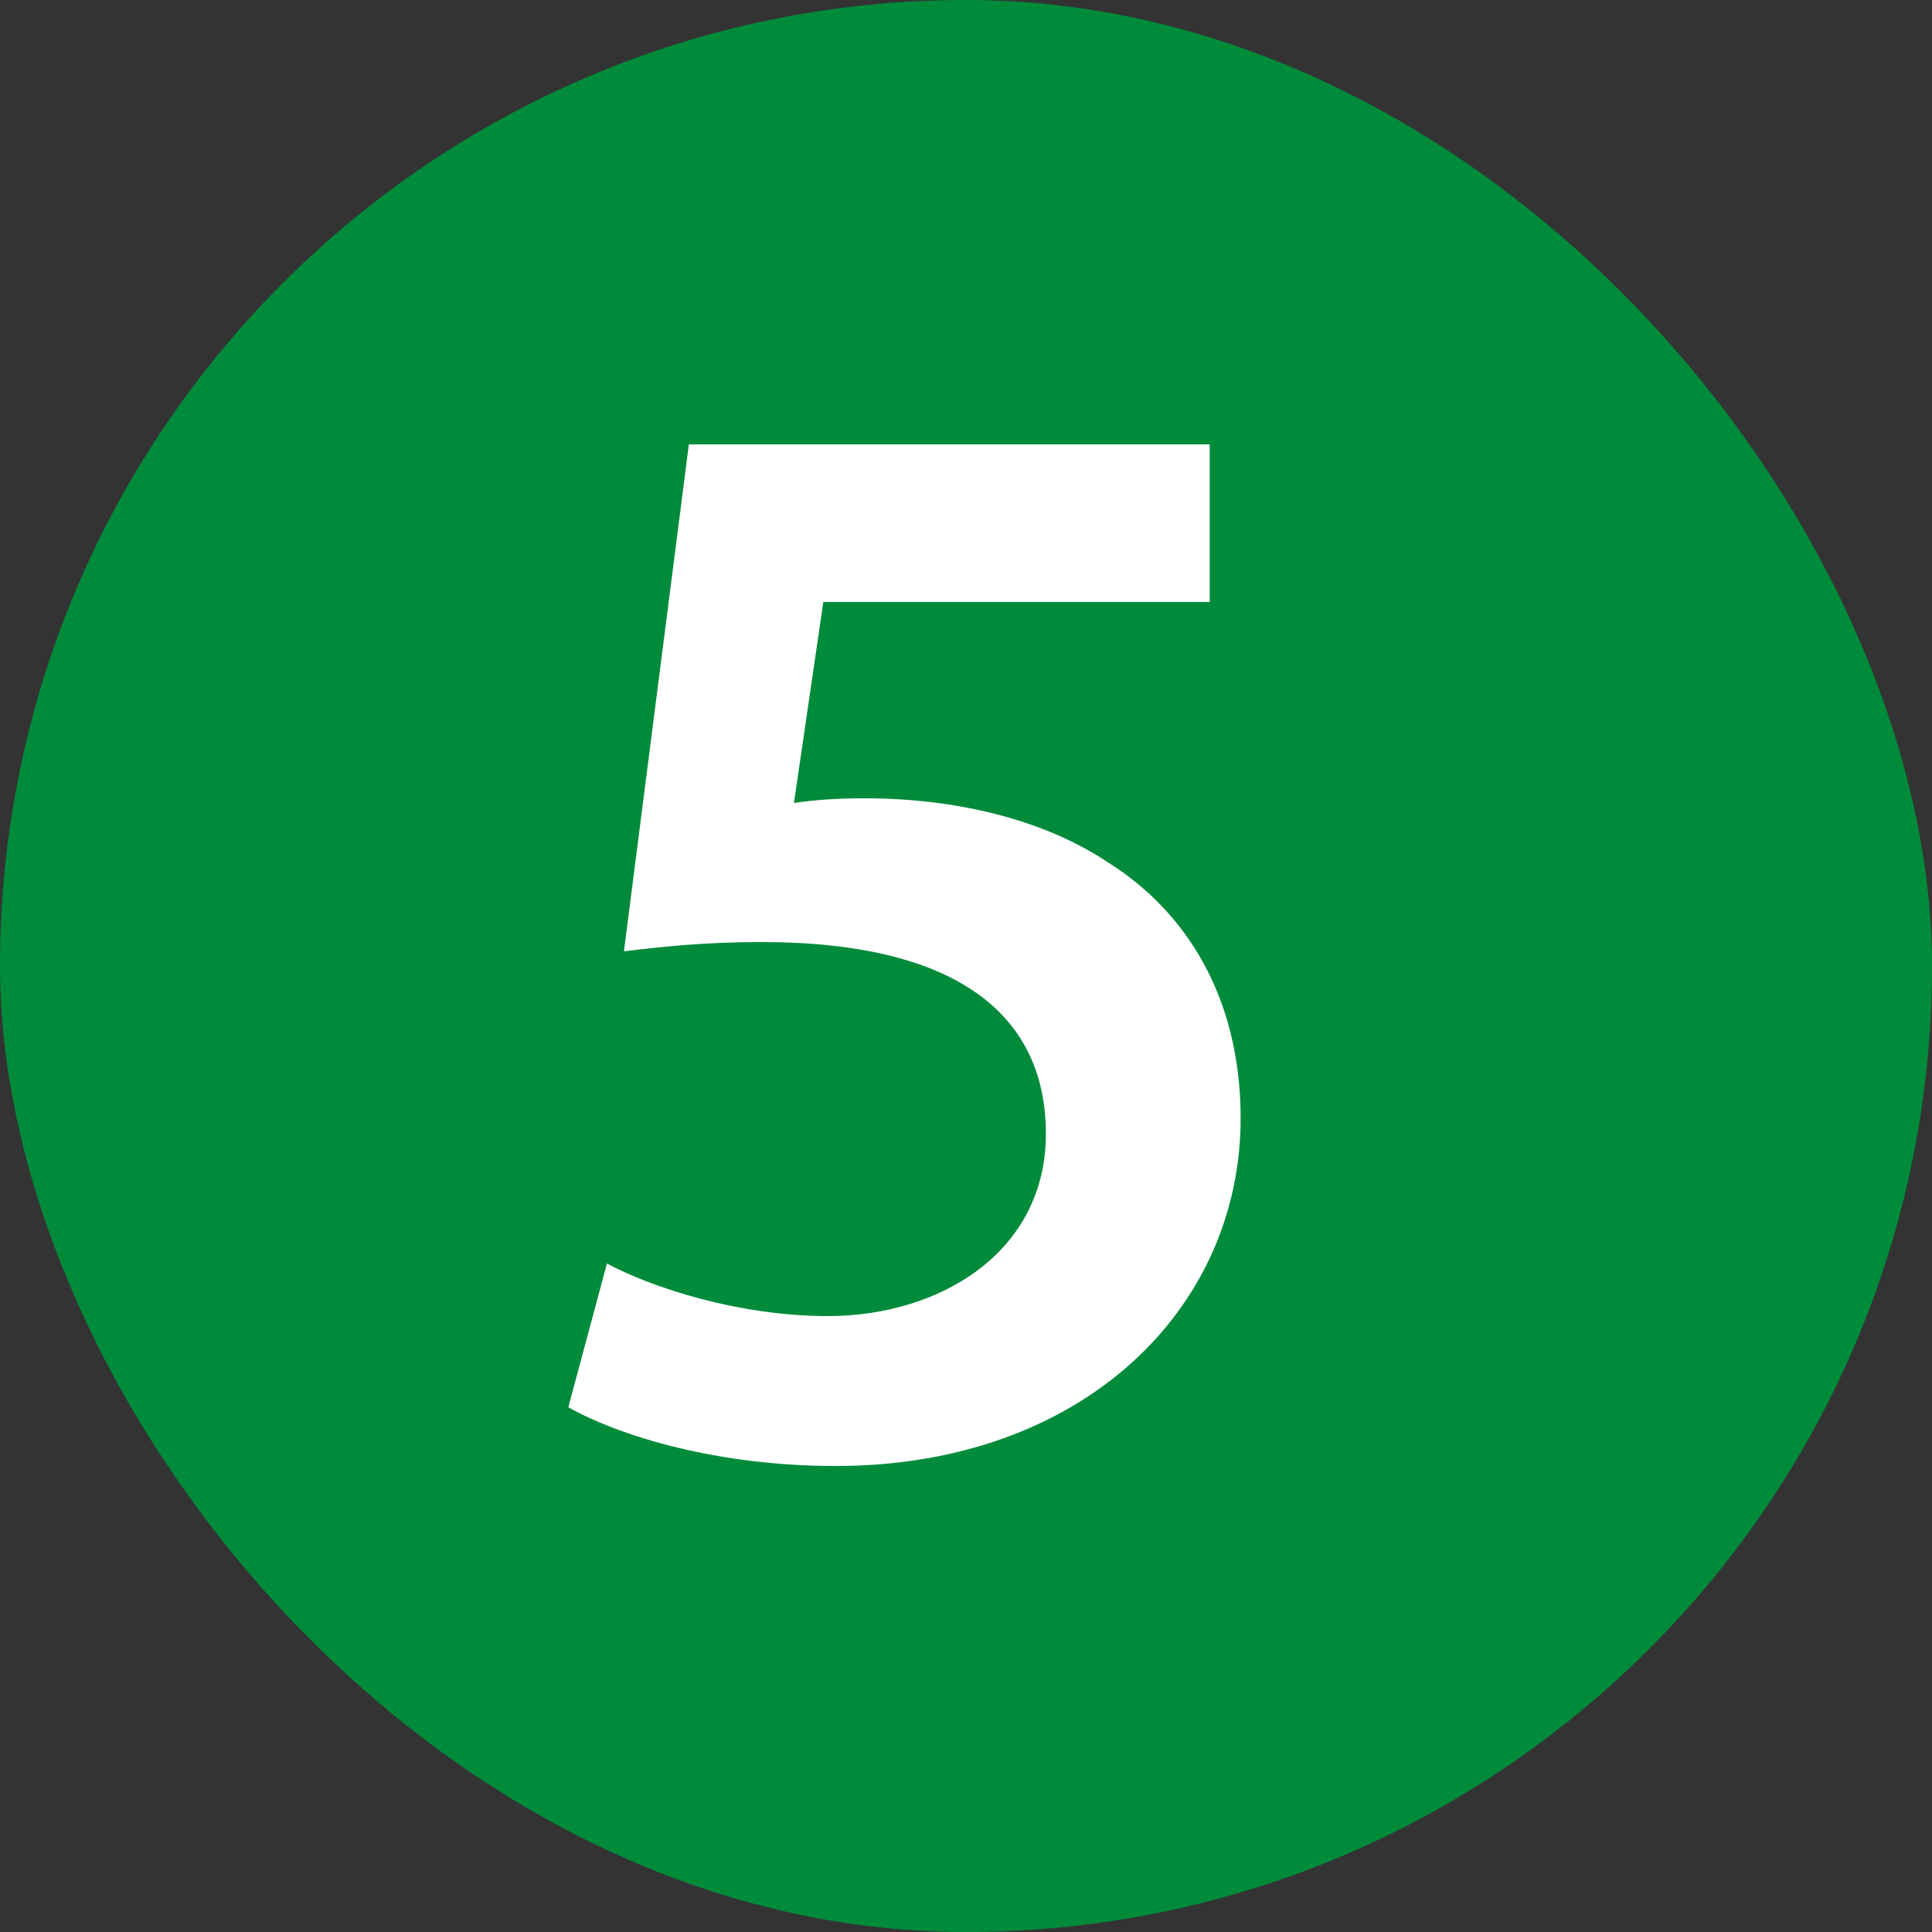 <?xml version="1.0" encoding="UTF-8"?> <svg xmlns="http://www.w3.org/2000/svg" width="20" height="20" viewBox="0 0 20 20" fill="none"><rect x="0" y="0" width="20" height="20" fill="#333333" stroke="none"/><rect width="20" height="20" rx="10" fill="#008B3B"></rect><path d="M12.523 4.6V6.232H8.523L8.219 8.312C8.443 8.28 8.651 8.264 8.955 8.264C9.867 8.264 10.795 8.472 11.483 8.936C12.267 9.432 12.843 10.312 12.843 11.576C12.843 13.56 11.195 15.176 8.651 15.176C7.435 15.176 6.427 14.872 5.883 14.568L6.283 13.08C6.731 13.32 7.627 13.624 8.571 13.624C9.723 13.624 10.827 12.968 10.827 11.736C10.827 10.536 9.947 9.752 7.883 9.752C7.291 9.752 6.859 9.8 6.459 9.848L7.131 4.6H12.523Z" fill="white"></path></svg> 